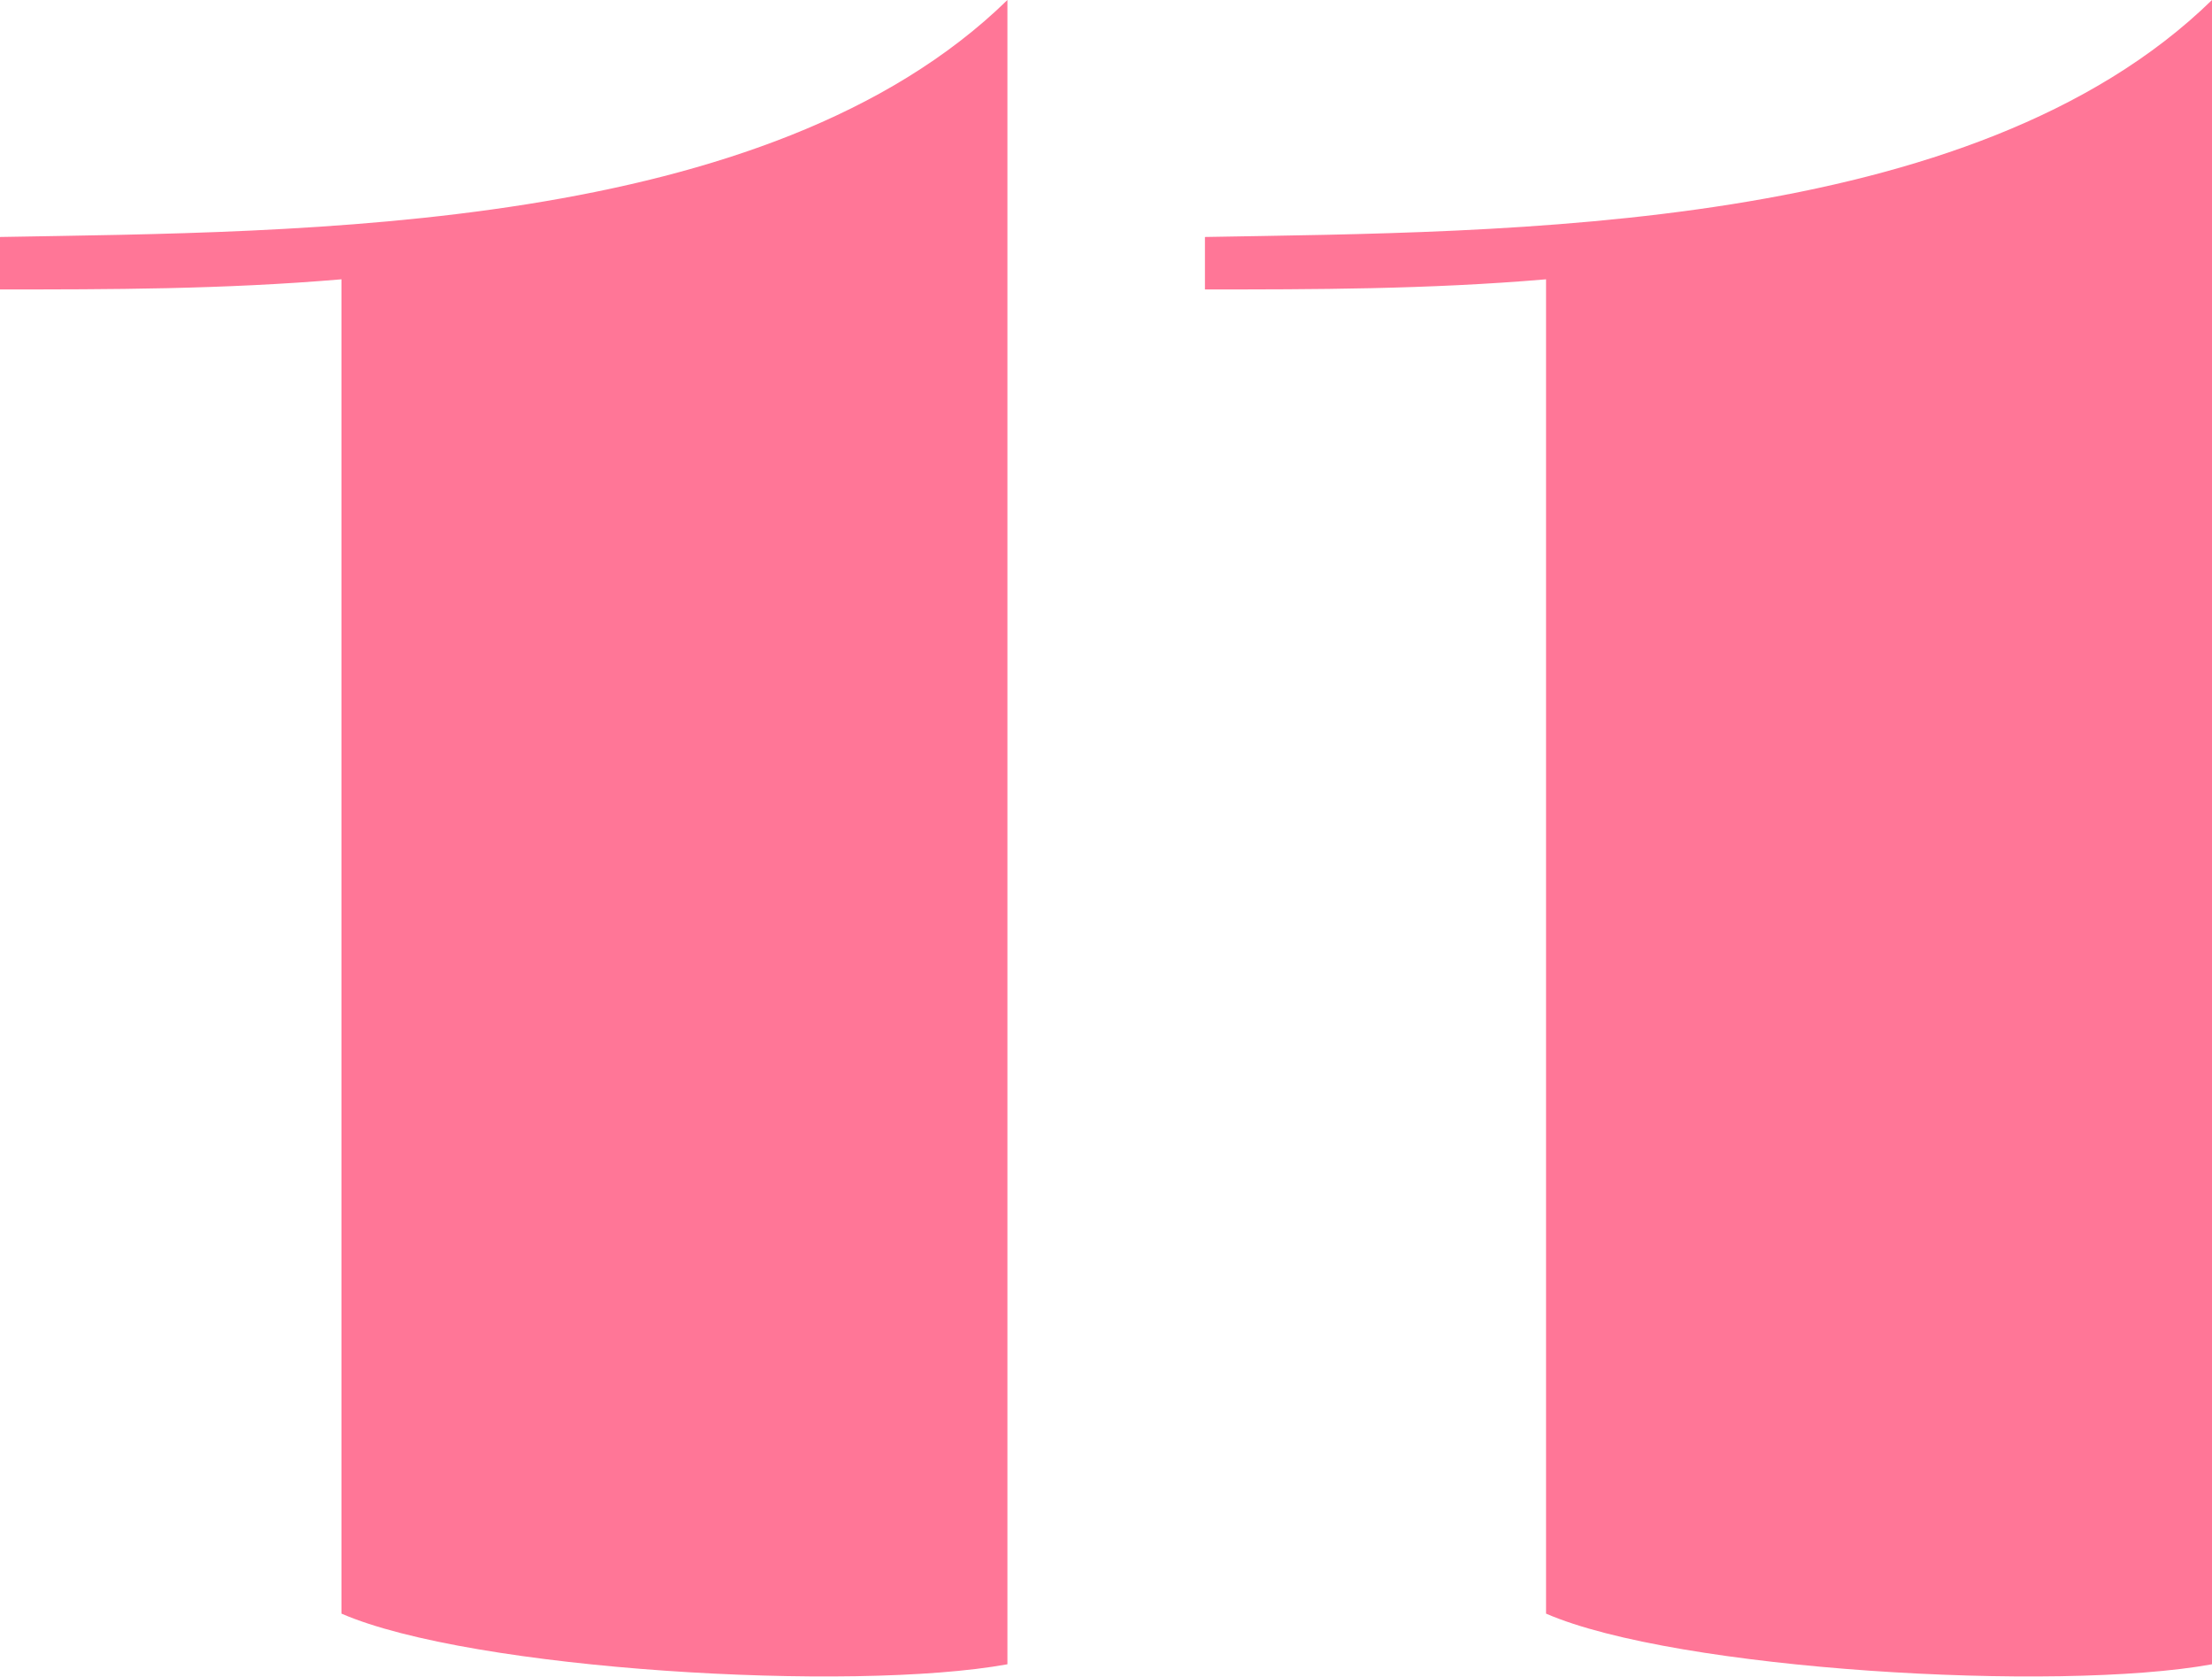 <svg xmlns="http://www.w3.org/2000/svg" viewBox="0 0 61.15 46.36"><g data-name="Layer 2"><g data-name="Gingerbread House Holiday Card"><g data-name="Window 11"><path d="M0 6.55C8.35 6.4 21.22 6.47 27.85 0v46c-4.29.78-14.82.16-18.41-1.4V7.72C6.16 8 3 8 0 8zm33.31 0C41.65 6.4 54.52 6.47 61.15 0v46c-4.29.78-14.82.16-18.41-1.4V7.72C39.47 8 36.27 8 33.31 8z" fill="#ff7697" data-name="11"/></g></g></g></svg>